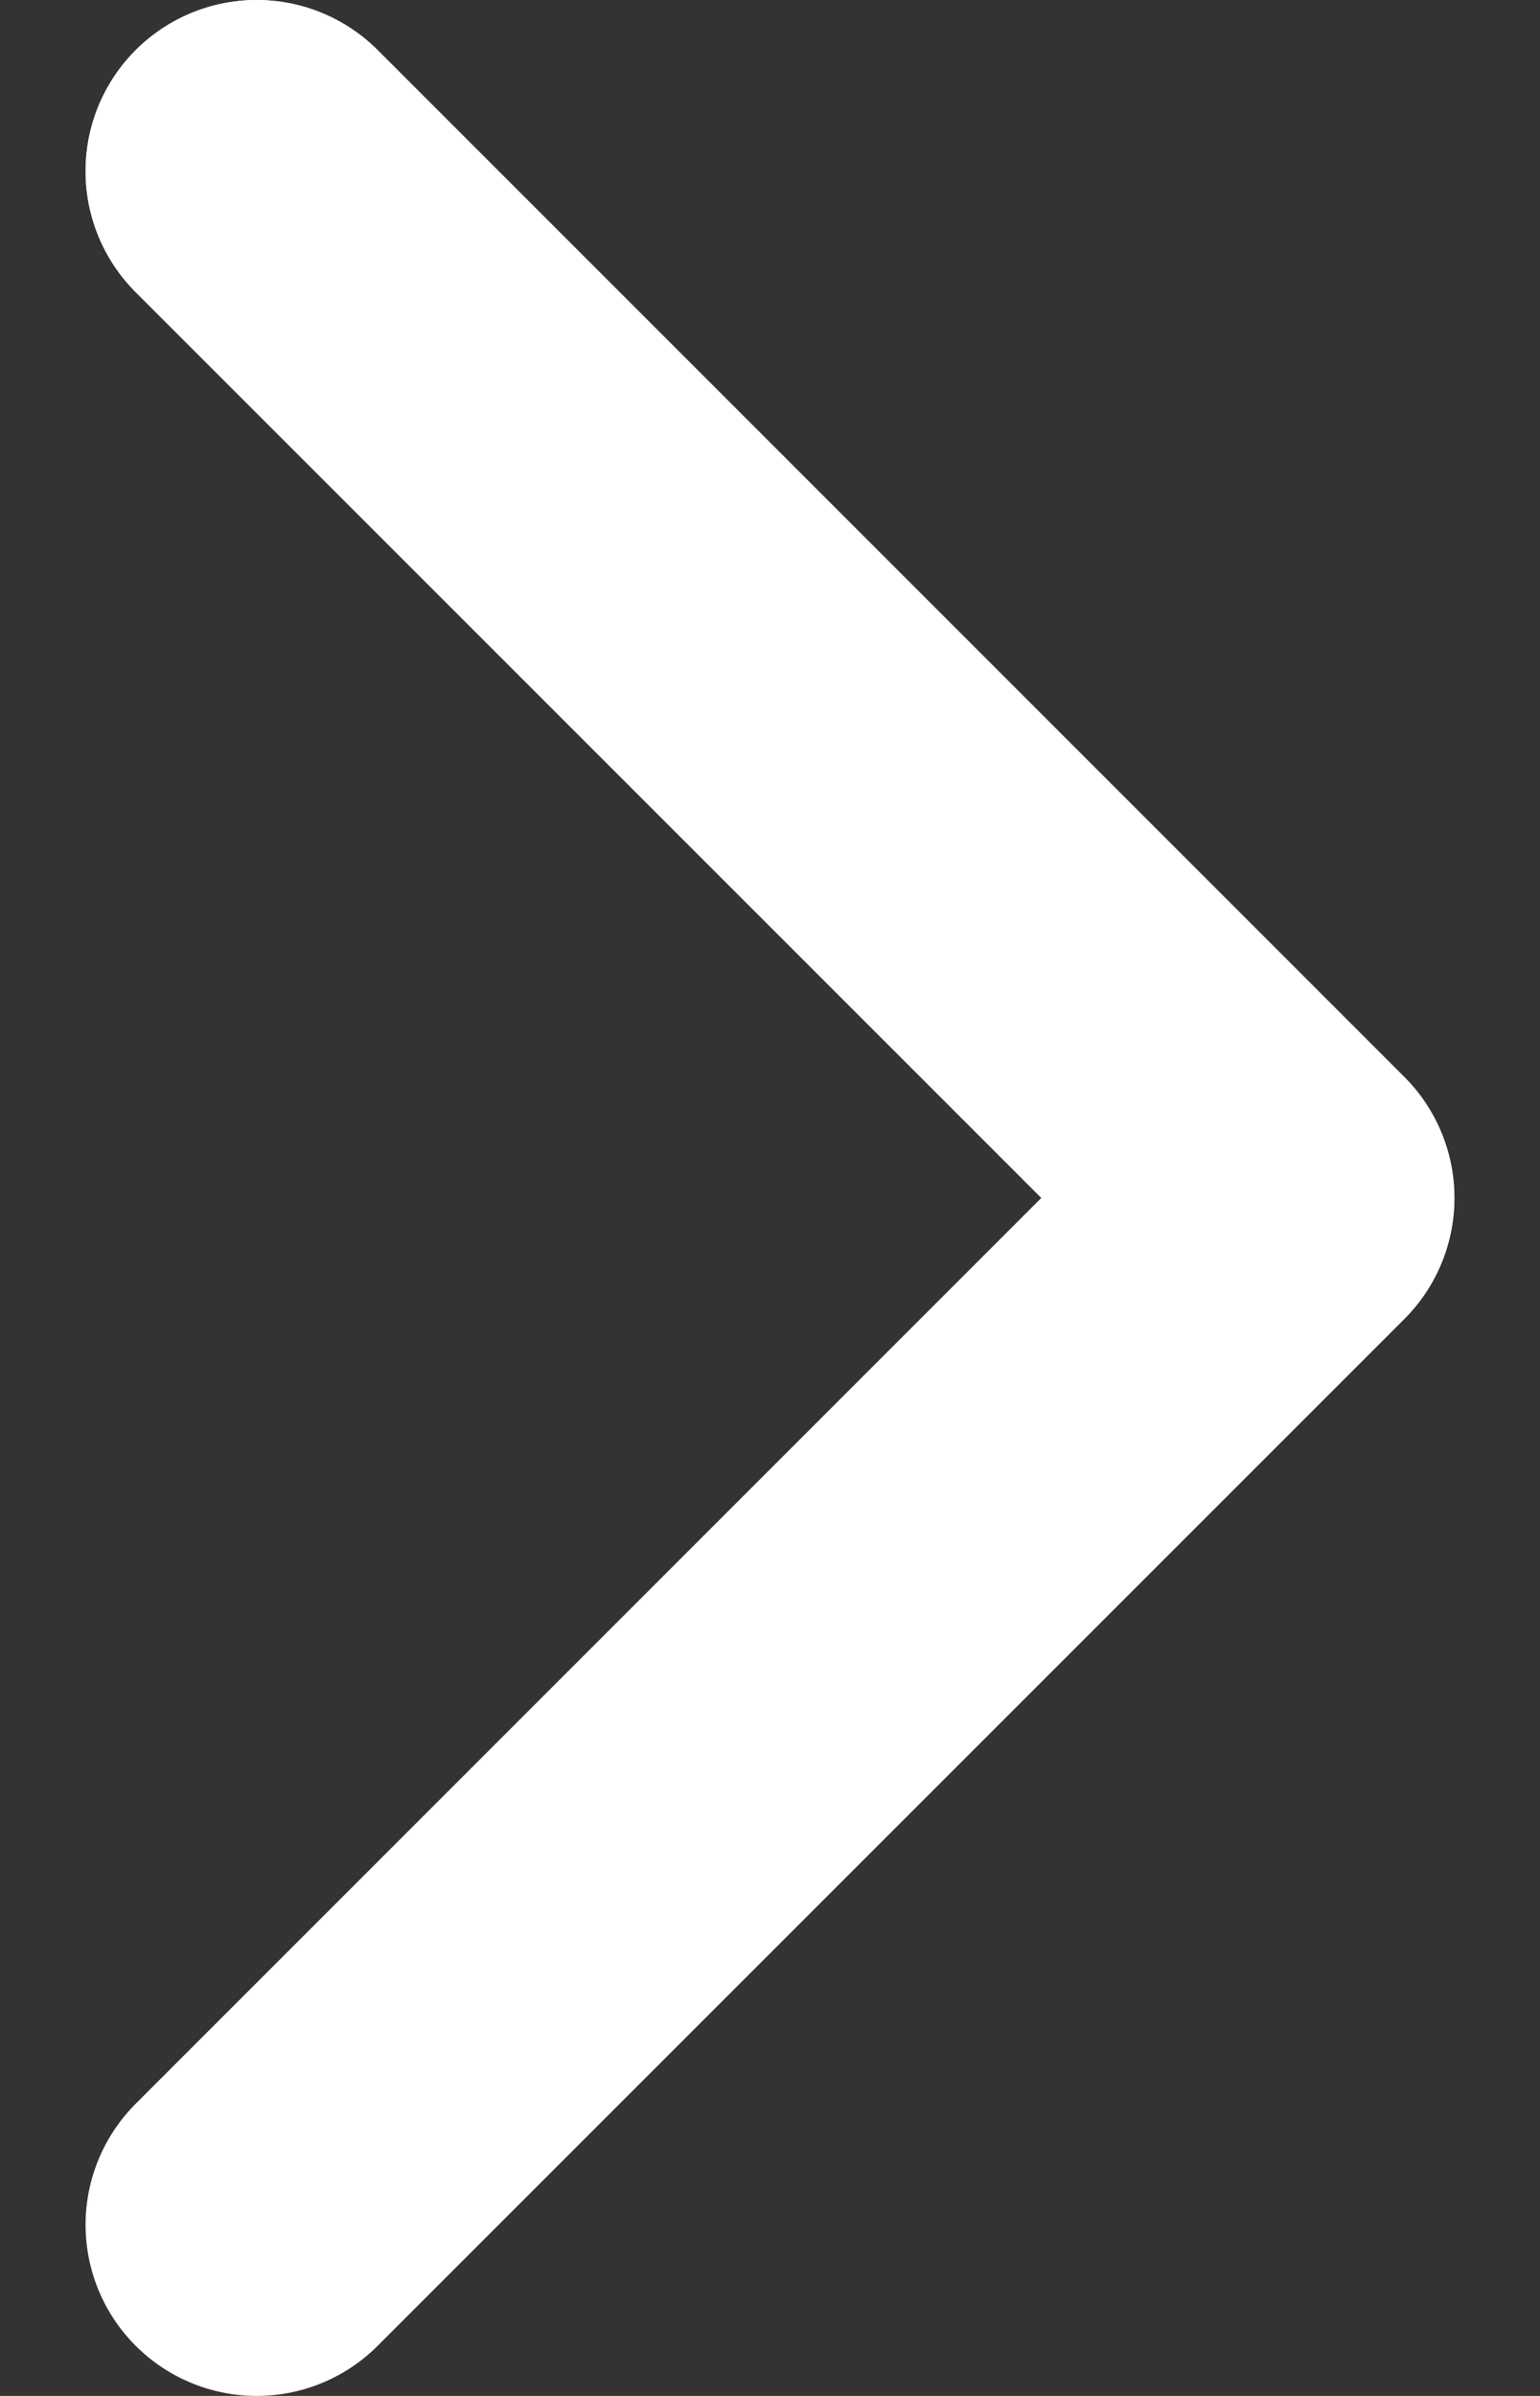 <svg width="9" height="14" viewBox="0 0 9 14" fill="none" xmlns="http://www.w3.org/2000/svg">
<rect x="0" y="0" width="9" height="14" fill="#333333" stroke="none"/>
<path d="M1.5 13L7.5 7L1.5 1" stroke="white" stroke-width="2" stroke-linecap="round" stroke-linejoin="round"/>
<path d="M1.5 13L7.5 7L1.5 1" stroke="url(#paint0_linear_2187_5899)" stroke-width="2" stroke-linecap="round" stroke-linejoin="round"/>
<defs>
<linearGradient id="paint0_linear_2187_5899" x1="4.5" y1="1" x2="4.5" y2="13" gradientUnits="userSpaceOnUse">
<stop stop-color="white"/>
<stop offset="1" stop-color="white" stop-opacity="0"/>
</linearGradient>
</defs>
</svg>
